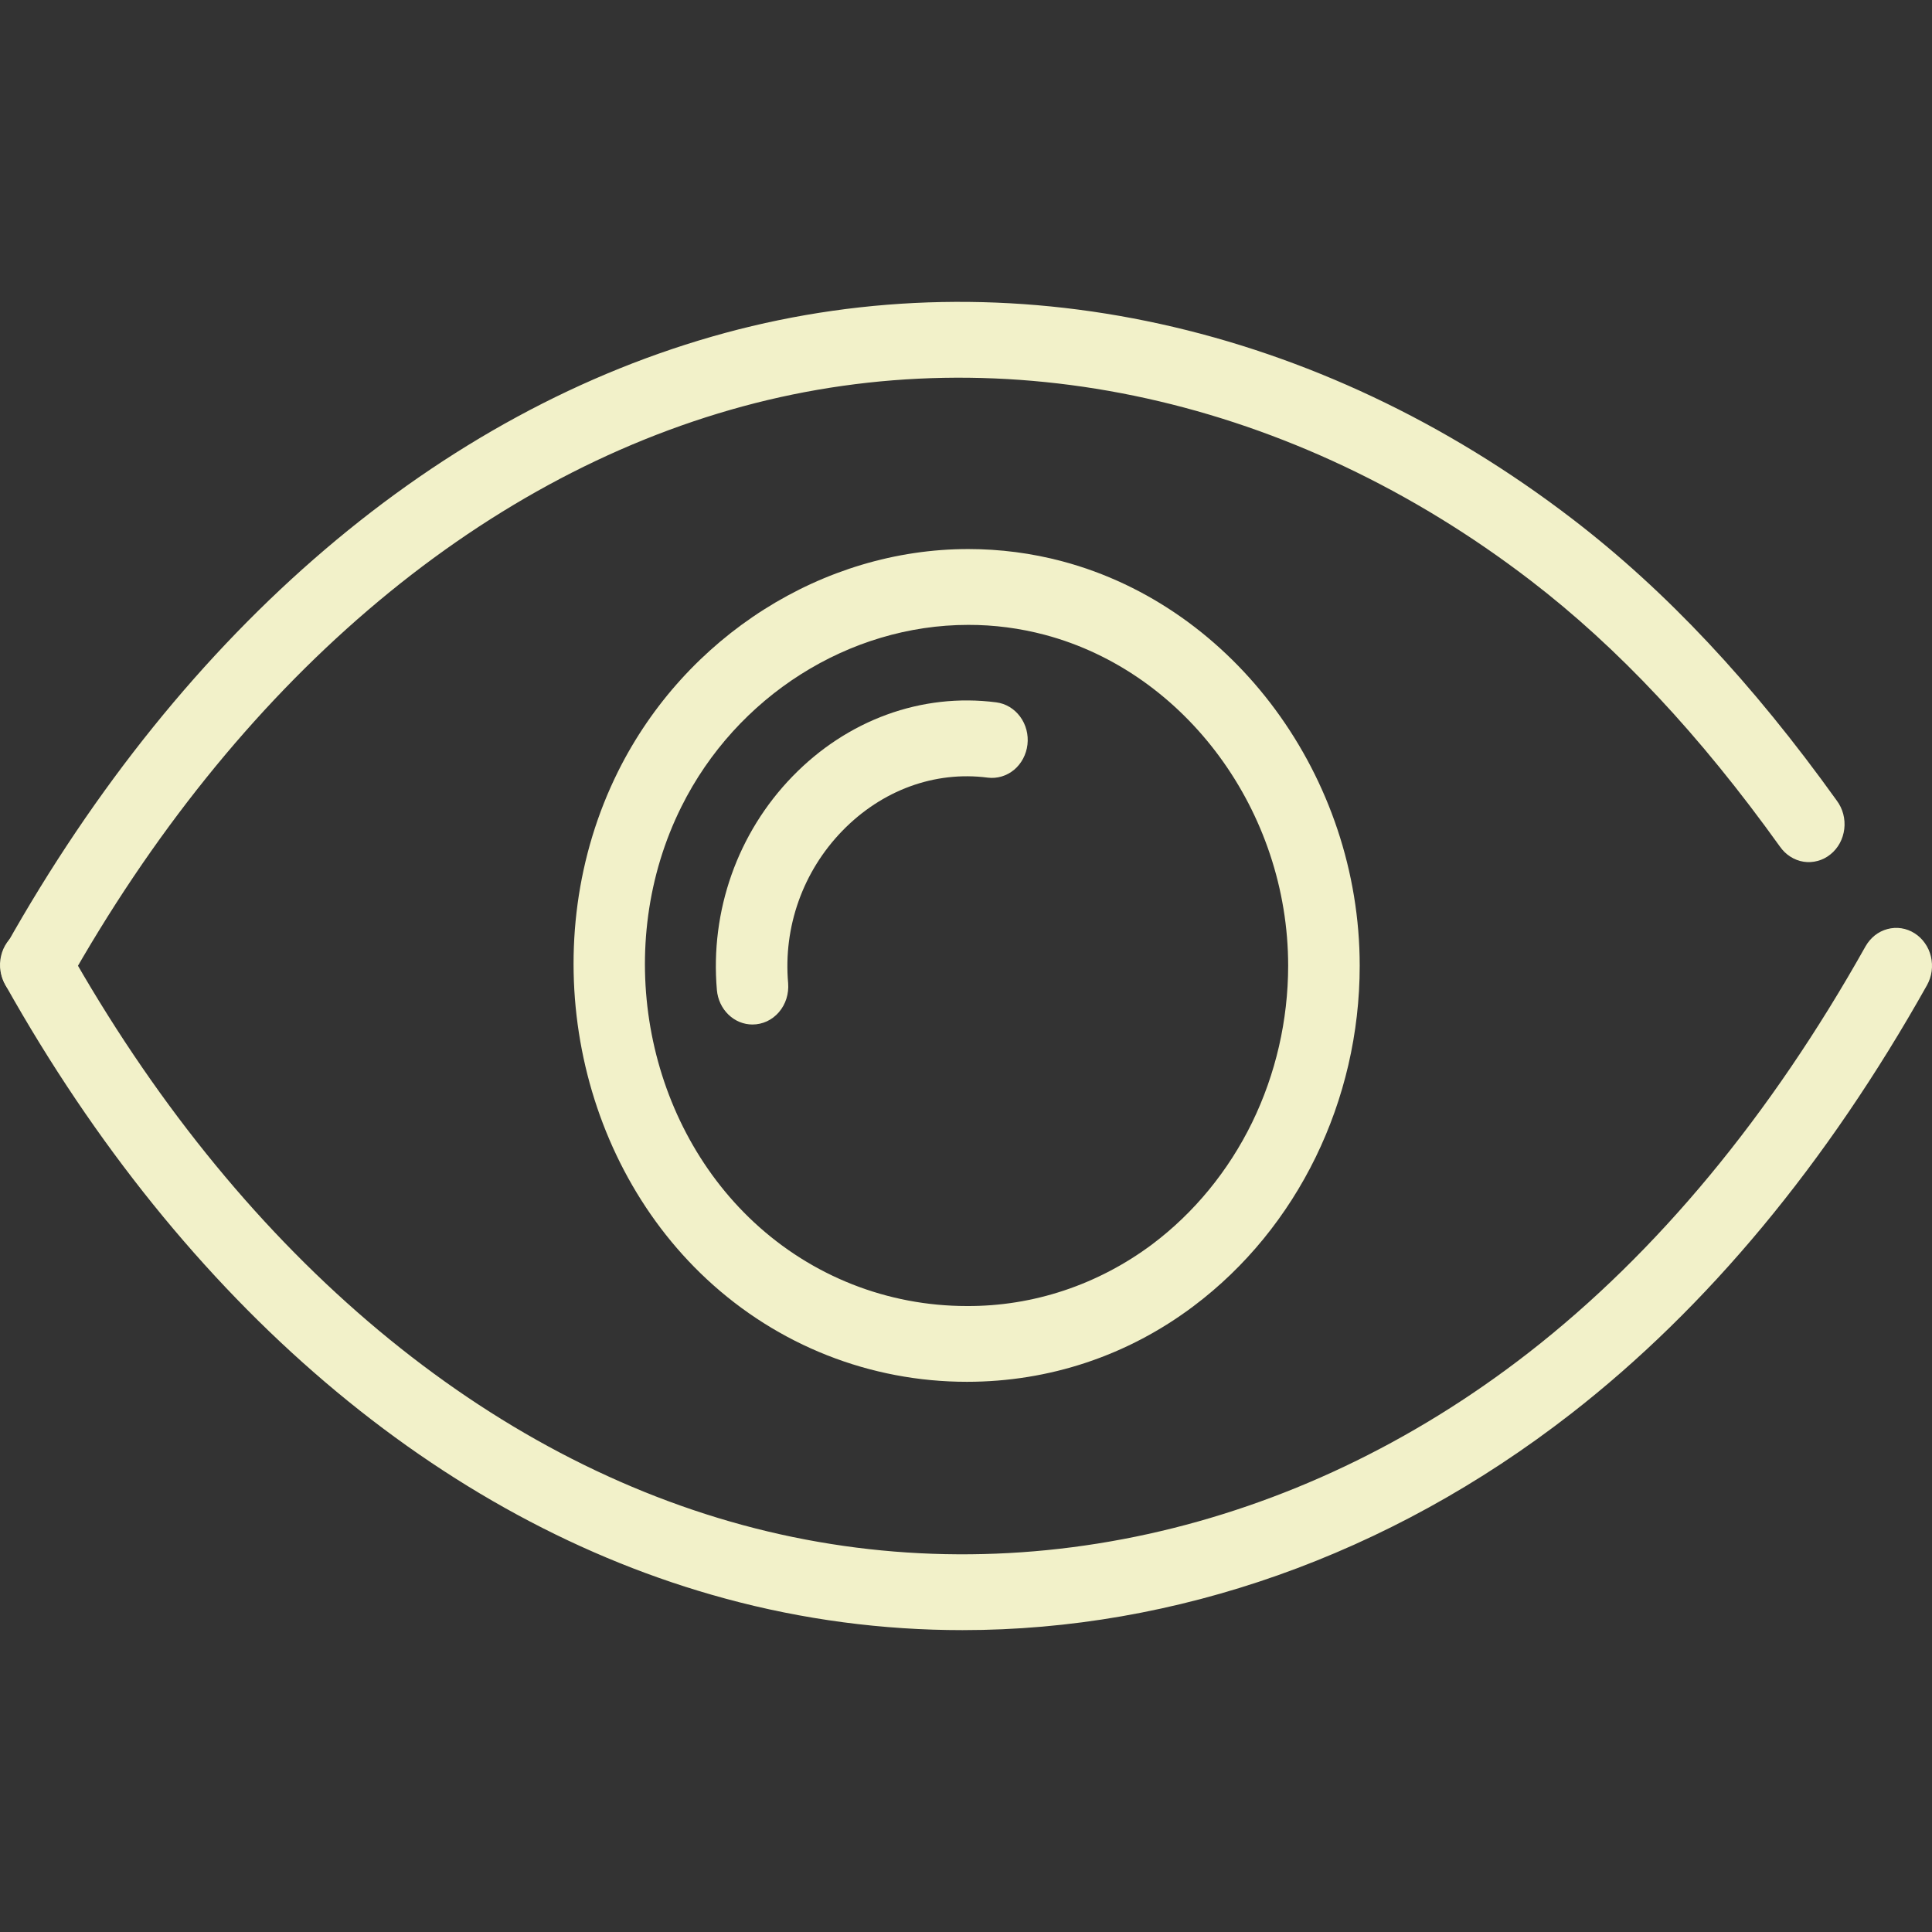 <?xml version="1.0" encoding="UTF-8"?> <svg xmlns="http://www.w3.org/2000/svg" width="32" height="32" viewBox="0 0 32 32" fill="none"><rect x="0" y="0" width="32" height="32" fill="#333333" stroke="none"/> <path d="M12.463 16.969C12.316 16.969 12.174 16.911 12.065 16.805C11.956 16.7 11.888 16.555 11.874 16.399C11.76 15.088 12.216 13.797 13.126 12.86C14.036 11.922 15.267 11.474 16.501 11.633C16.657 11.653 16.799 11.738 16.896 11.869C16.993 12 17.037 12.166 17.018 12.332C16.999 12.497 16.919 12.648 16.796 12.751C16.672 12.853 16.515 12.9 16.359 12.88C15.48 12.766 14.605 13.089 13.952 13.761C13.299 14.433 12.972 15.352 13.054 16.284C13.061 16.371 13.051 16.459 13.025 16.542C12.999 16.624 12.957 16.7 12.901 16.765C12.846 16.829 12.778 16.881 12.703 16.916C12.627 16.951 12.546 16.969 12.463 16.969Z" fill="#F2F1C9"></path> <path d="M16.015 22.887C16.014 22.887 16.014 22.887 16.015 22.887C14.414 22.887 12.884 22.284 11.706 21.187C9.465 19.101 8.849 15.563 10.239 12.774C11.354 10.538 13.63 9.094 16.038 9.094C16.564 9.094 17.088 9.162 17.595 9.297C20.449 10.056 22.521 12.873 22.521 15.996C22.521 18.231 21.493 20.338 19.77 21.633C18.679 22.454 17.38 22.887 16.015 22.887ZM16.038 10.35C14.063 10.35 12.198 11.531 11.287 13.36C10.149 15.642 10.654 18.537 12.488 20.244C13.45 21.139 14.701 21.632 16.014 21.632C17.113 21.638 18.187 21.28 19.085 20.609C19.78 20.086 20.347 19.394 20.739 18.592C21.13 17.789 21.335 16.899 21.336 15.996C21.336 13.441 19.642 11.136 17.307 10.515C16.892 10.405 16.466 10.349 16.038 10.35Z" fill="#F2F1C9"></path> <path d="M0.6 16.624C0.495 16.624 0.393 16.594 0.302 16.538C0.212 16.483 0.137 16.402 0.085 16.306C0.034 16.21 0.007 16.101 0.008 15.99C0.009 15.879 0.038 15.77 0.091 15.675C3.047 10.405 7.28 6.797 12.012 5.514C16.716 4.238 21.832 5.363 26.048 8.599C27.592 9.784 29.024 11.309 30.424 13.262C30.473 13.328 30.509 13.403 30.53 13.483C30.551 13.563 30.557 13.648 30.547 13.73C30.537 13.813 30.512 13.893 30.473 13.965C30.433 14.038 30.381 14.101 30.318 14.151C30.255 14.202 30.184 14.239 30.108 14.259C30.031 14.28 29.952 14.285 29.874 14.273C29.796 14.261 29.721 14.232 29.654 14.189C29.586 14.146 29.528 14.089 29.481 14.022C28.152 12.169 26.802 10.728 25.353 9.616C21.423 6.6 16.666 5.548 12.306 6.73C7.88 7.93 3.903 11.335 1.109 16.316C1.057 16.41 0.983 16.488 0.893 16.542C0.804 16.596 0.703 16.624 0.6 16.624Z" fill="#F2F1C9"></path> <path d="M15.941 27C14.623 27 13.304 26.828 12.012 26.477C7.28 25.195 3.047 21.586 0.091 16.317C0.049 16.246 0.021 16.167 0.008 16.084C-0.005 16.001 -0.002 15.917 0.017 15.835C0.035 15.754 0.069 15.677 0.116 15.61C0.163 15.542 0.222 15.485 0.29 15.443C0.358 15.4 0.433 15.372 0.512 15.36C0.59 15.349 0.67 15.354 0.746 15.376C0.822 15.398 0.894 15.435 0.956 15.487C1.019 15.538 1.071 15.602 1.109 15.676C3.903 20.657 7.88 24.061 12.306 25.261C16.709 26.455 21.452 25.413 25.321 22.403C27.444 20.751 29.321 18.487 30.898 15.676C30.938 15.605 30.991 15.543 31.053 15.493C31.115 15.444 31.186 15.408 31.262 15.388C31.337 15.368 31.416 15.363 31.492 15.375C31.57 15.387 31.644 15.415 31.71 15.457C31.777 15.499 31.836 15.555 31.882 15.621C31.929 15.687 31.963 15.762 31.982 15.842C32.001 15.922 32.005 16.005 31.994 16.087C31.983 16.169 31.956 16.247 31.917 16.318C30.258 19.275 28.275 21.663 26.022 23.415C22.997 25.768 19.468 27 15.941 27Z" fill="#F2F1C9"></path> </svg> 